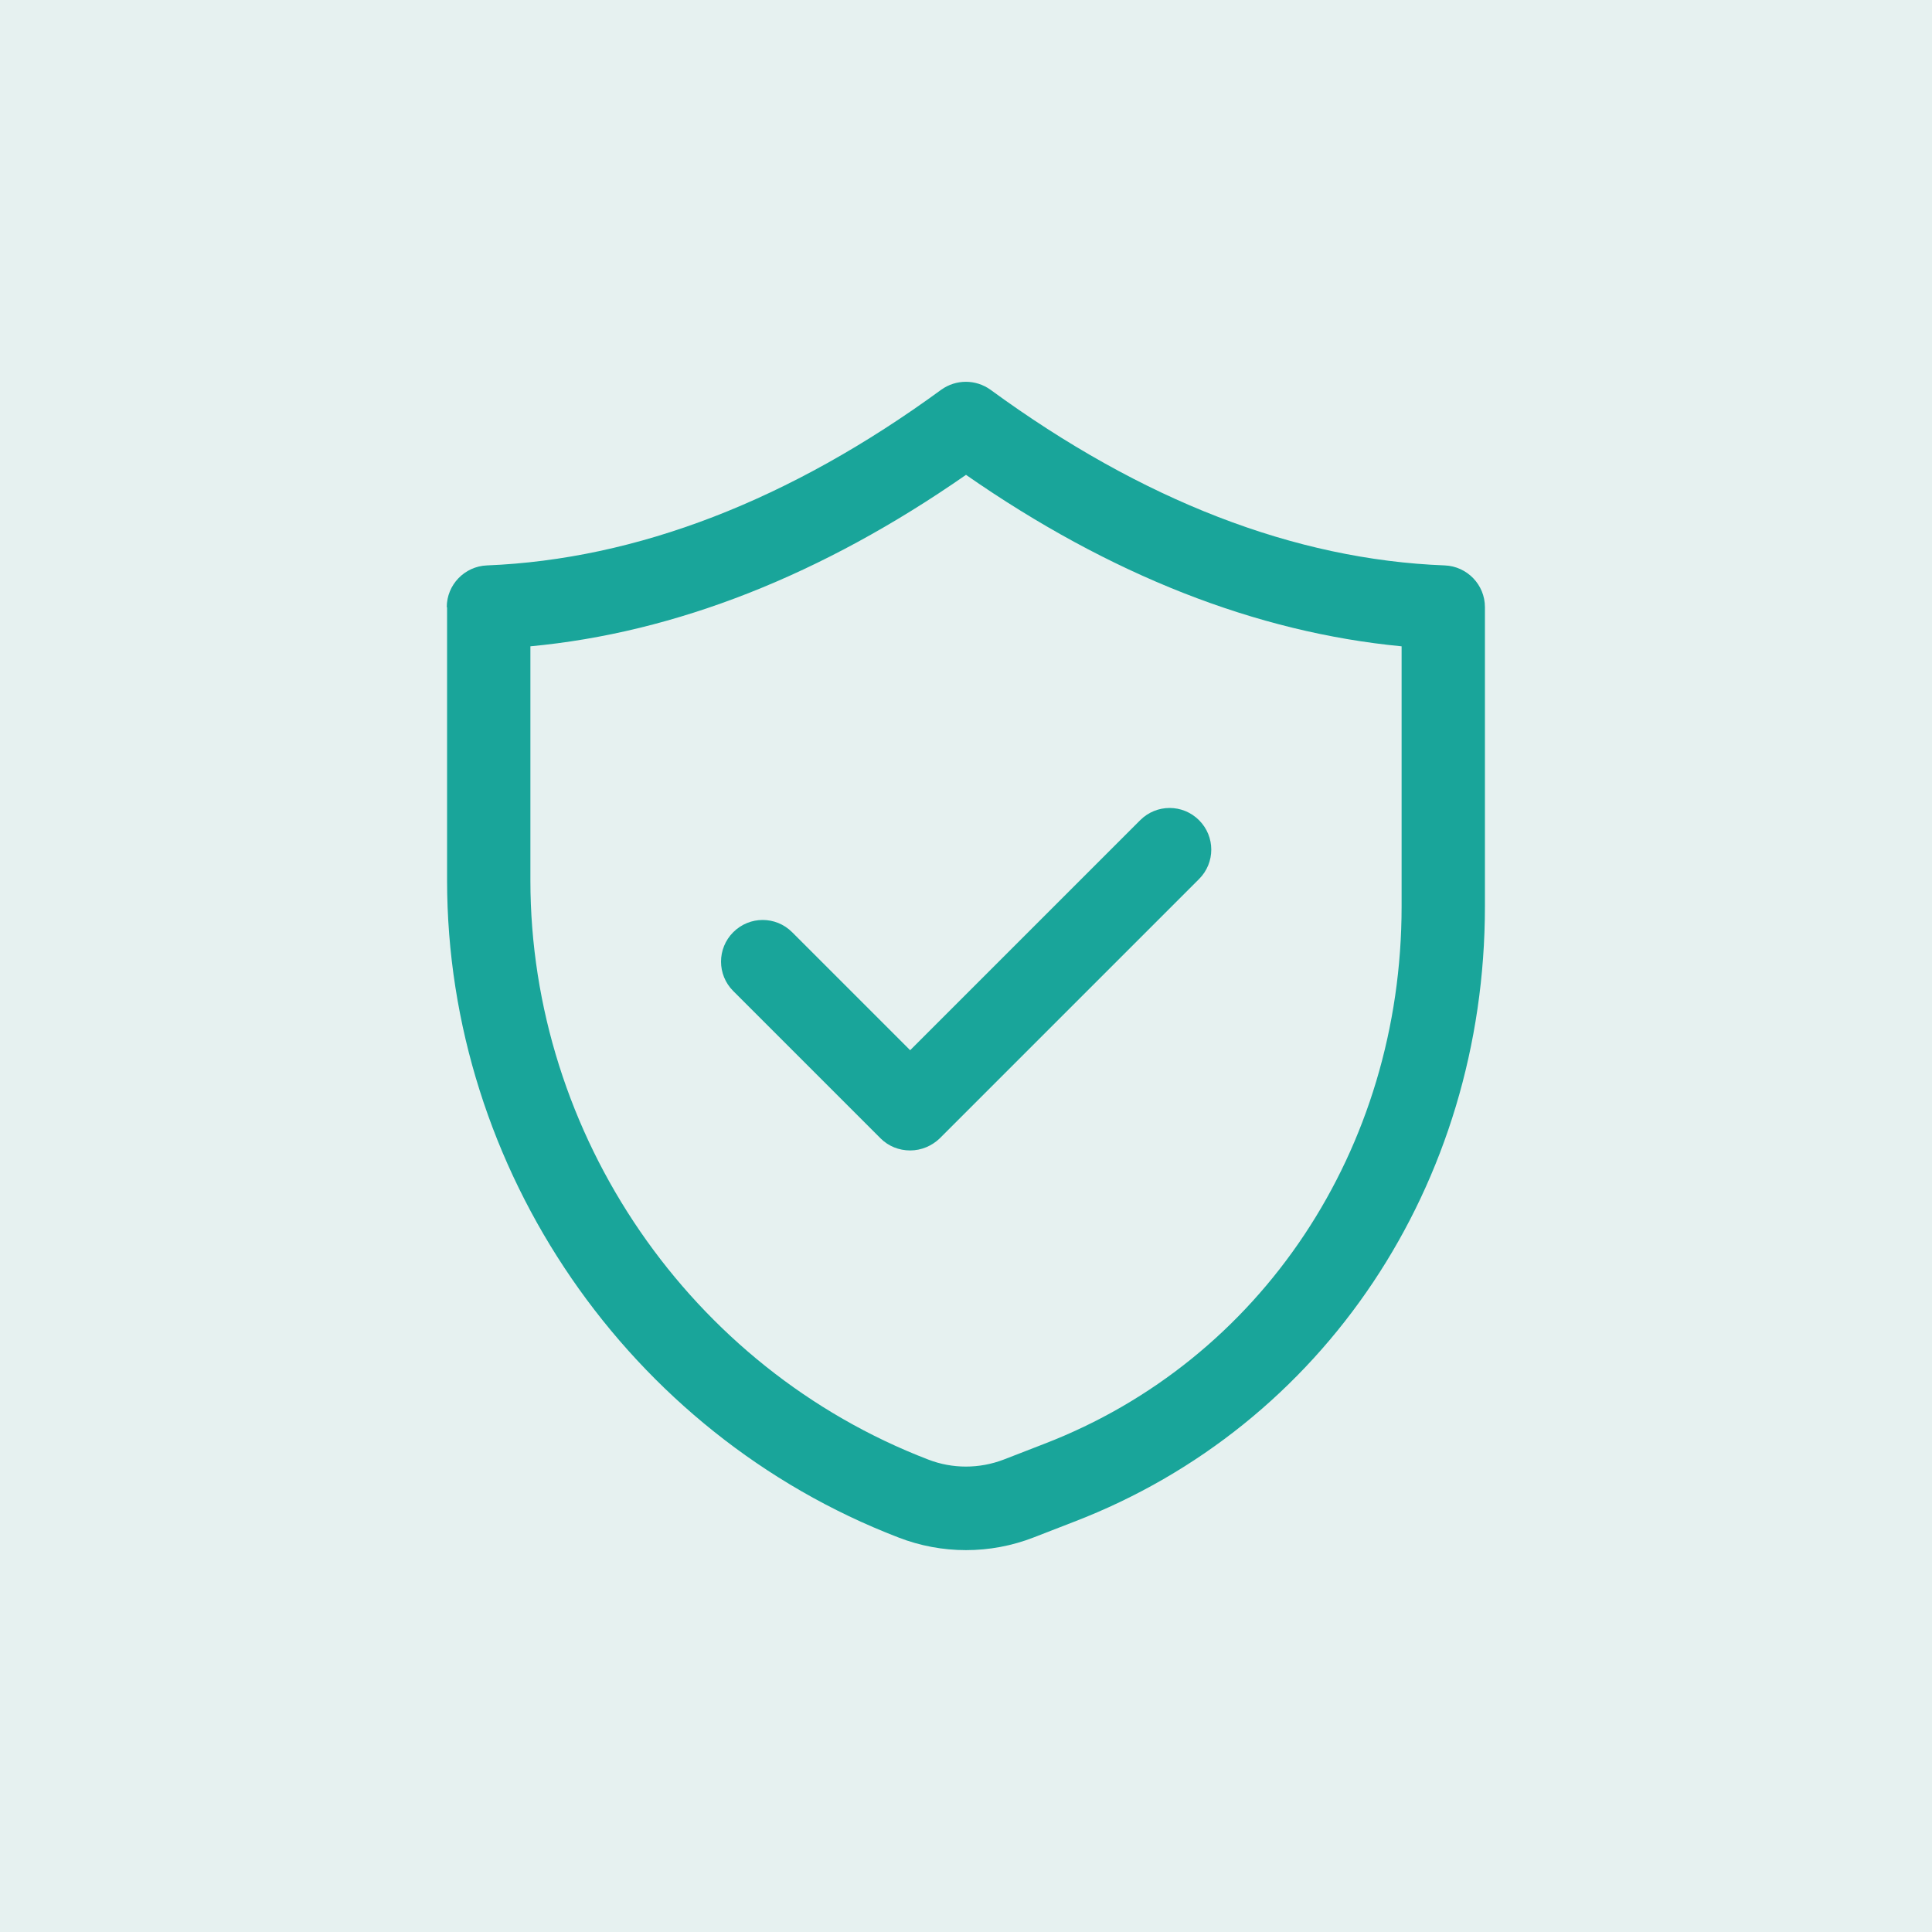 <?xml version="1.0" encoding="UTF-8"?>
<svg id="Layer_1" data-name="Layer 1" xmlns="http://www.w3.org/2000/svg" viewBox="0 0 64 64">
  <defs>
    <style>
      .cls-1 {
        fill: #19a59a;
      }

      .cls-2 {
        fill: #00766b;
        opacity: .1;
      }
    </style>
  </defs>
  <rect class="cls-2" width="64" height="64"/>
  <g>
    <path class="cls-1" d="M14.81,20.12v9.04c0,9.58,6.01,18.33,14.95,21.77.72.28,1.48.42,2.24.42s1.52-.14,2.24-.42l1.34-.52c8.27-3.18,13.61-11.18,13.61-20.38v-9.92c0-.74-.59-1.35-1.33-1.38-4.97-.19-10.03-2.15-15.05-5.82-.49-.35-1.14-.35-1.63,0-5.02,3.67-10.09,5.62-15.05,5.82-.74.03-1.33.64-1.33,1.38ZM17.57,21.41c4.81-.45,9.66-2.36,14.43-5.68,4.77,3.32,9.62,5.22,14.43,5.68v8.62c0,8.04-4.65,15.03-11.84,17.8l-1.34.52c-.81.31-1.7.31-2.5,0-7.89-3.03-13.18-10.75-13.18-19.19v-7.74Z"/>
    <path class="cls-1" d="M29.17,37.71c.26.26.61.4.98.4s.72-.15.98-.4l8.59-8.59c.54-.54.54-1.41,0-1.95s-1.41-.54-1.95,0l-7.62,7.62-3.91-3.91c-.54-.54-1.41-.54-1.95,0s-.54,1.41,0,1.95l4.89,4.89Z"/>
  </g>
</svg>